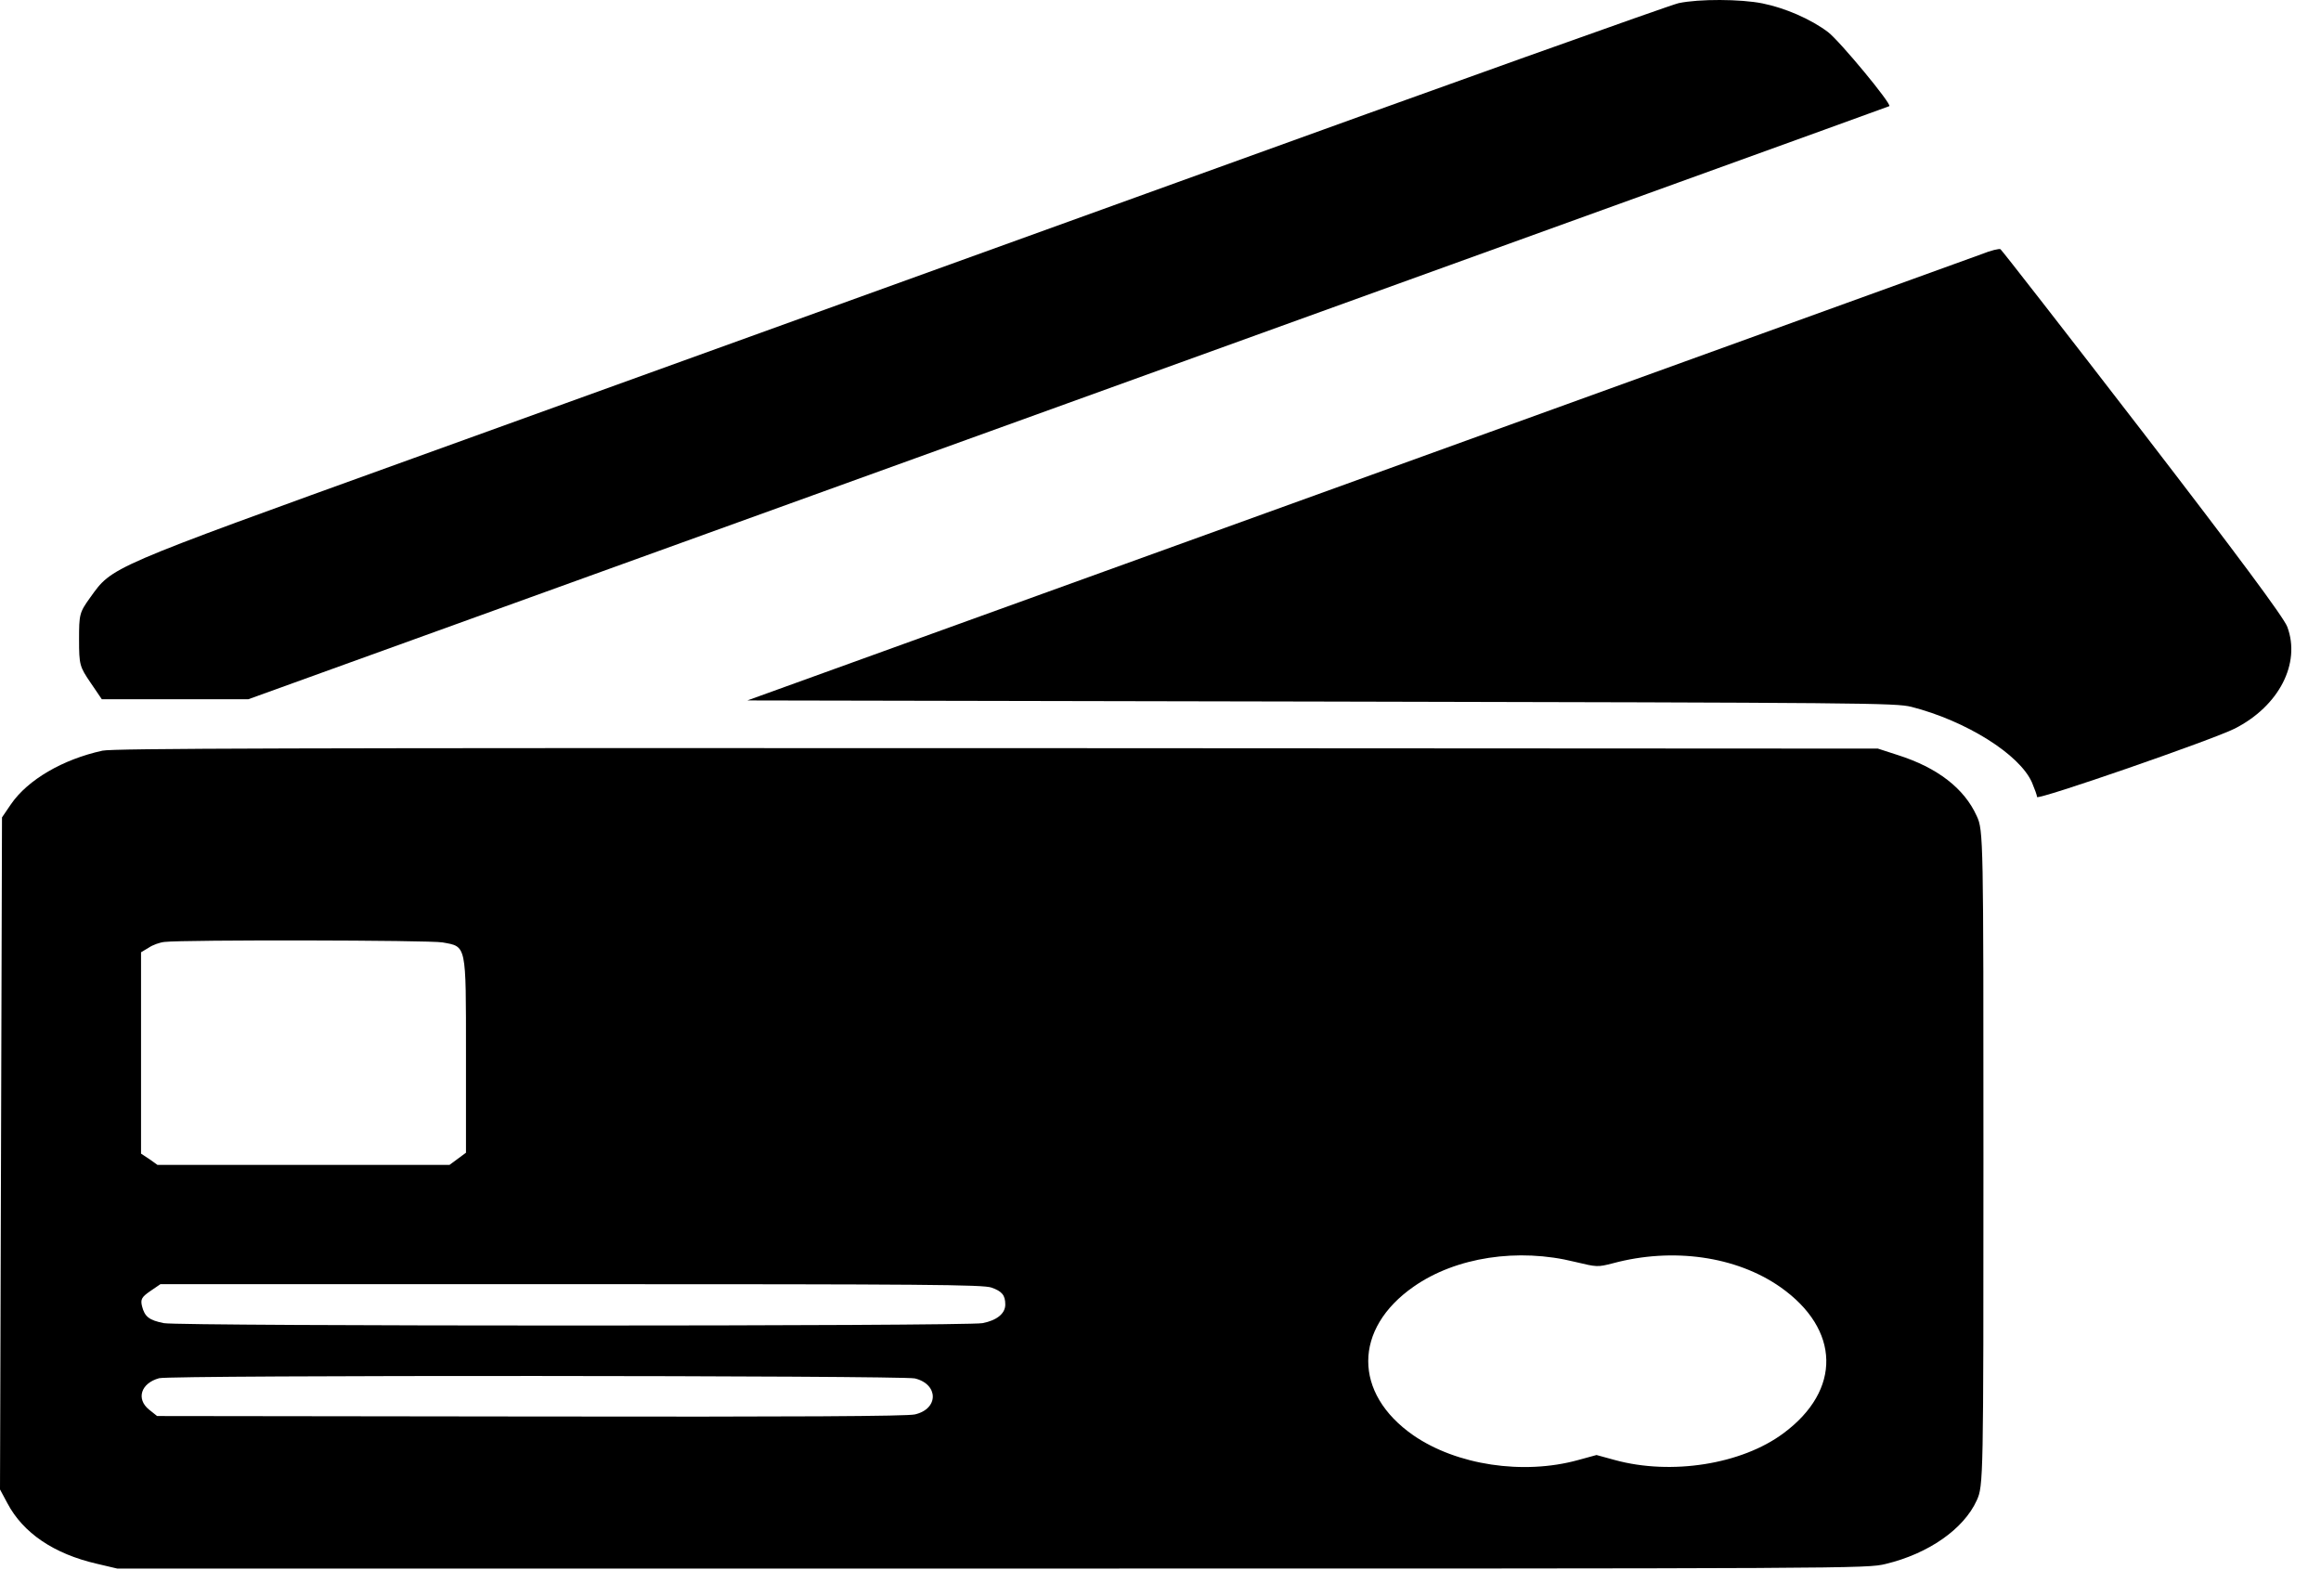 <svg width="64" height="44" viewBox="0 0 64 44" fill="none" xmlns="http://www.w3.org/2000/svg">
<path d="M46.286 0.087C46.055 0.138 39.82 2.364 32.431 5.039C25.041 7.708 15.564 11.129 11.38 12.641C2.919 15.695 3.104 15.619 2.485 16.479C2.189 16.89 2.18 16.941 2.18 17.637C2.18 18.332 2.198 18.383 2.494 18.819L2.808 19.281H4.822H6.845L29.447 11.116C41.889 6.62 52.078 2.939 52.096 2.927C52.179 2.882 50.729 1.13 50.406 0.884C49.926 0.523 49.224 0.22 48.596 0.093C47.995 -0.027 46.85 -0.033 46.286 0.087Z" fill="black"/>
<path d="M54.646 7.006C54.387 7.101 46.628 9.909 37.391 13.248L20.608 19.313L36.421 19.344C51.496 19.376 52.263 19.382 52.706 19.49C54.212 19.875 55.69 20.799 56.031 21.577C56.105 21.754 56.17 21.931 56.17 21.975C56.17 22.076 61.019 20.394 61.62 20.09C62.839 19.471 63.449 18.294 63.07 17.282C62.968 17.017 61.694 15.303 59.08 11.907C56.964 9.162 55.2 6.898 55.163 6.873C55.135 6.848 54.895 6.905 54.646 7.006Z" fill="black"/>
<path d="M2.826 20.698C1.727 20.938 0.767 21.501 0.305 22.171L0.055 22.538L0.028 31.803L0 41.068L0.203 41.447C0.637 42.27 1.487 42.845 2.669 43.117L3.233 43.25H27.351C51.265 43.25 51.468 43.25 51.995 43.123C53.177 42.839 54.147 42.162 54.507 41.371C54.692 40.967 54.692 40.796 54.692 31.929C54.692 23.113 54.692 22.892 54.507 22.5C54.165 21.741 53.426 21.166 52.327 20.818L51.782 20.641L27.489 20.628C8.027 20.622 3.122 20.634 2.826 20.698ZM12.202 25.985C12.867 26.105 12.849 26.01 12.849 29.058V31.784L12.618 31.955L12.396 32.119H8.369H4.341L4.12 31.961L3.889 31.809V29.033V26.257L4.101 26.13C4.212 26.054 4.406 25.985 4.535 25.972C5.071 25.909 11.86 25.921 12.202 25.985ZM43.432 34.794C44.042 34.94 44.051 34.94 44.476 34.832C46.12 34.389 47.875 34.636 49.094 35.49C50.748 36.654 50.785 38.33 49.178 39.519C48.023 40.379 46.083 40.682 44.531 40.258L44.023 40.119L43.515 40.258C42 40.676 40.162 40.398 38.971 39.575C37.308 38.418 37.317 36.635 38.98 35.477C40.144 34.661 41.862 34.402 43.432 34.794ZM27.341 35.503C27.628 35.604 27.72 35.711 27.72 35.971C27.72 36.217 27.489 36.407 27.092 36.483C26.63 36.571 4.988 36.571 4.517 36.483C4.11 36.401 3.99 36.306 3.916 36.015C3.87 35.825 3.907 35.762 4.147 35.597L4.424 35.408H15.758C25.512 35.408 27.12 35.42 27.341 35.503ZM25.226 38.007C25.882 38.165 25.891 38.848 25.226 39C25.014 39.05 22.021 39.069 14.631 39.057L4.332 39.044L4.11 38.867C3.75 38.576 3.88 38.14 4.388 38.001C4.702 37.912 24.857 37.925 25.226 38.007Z" fill="black"/>
</svg>
